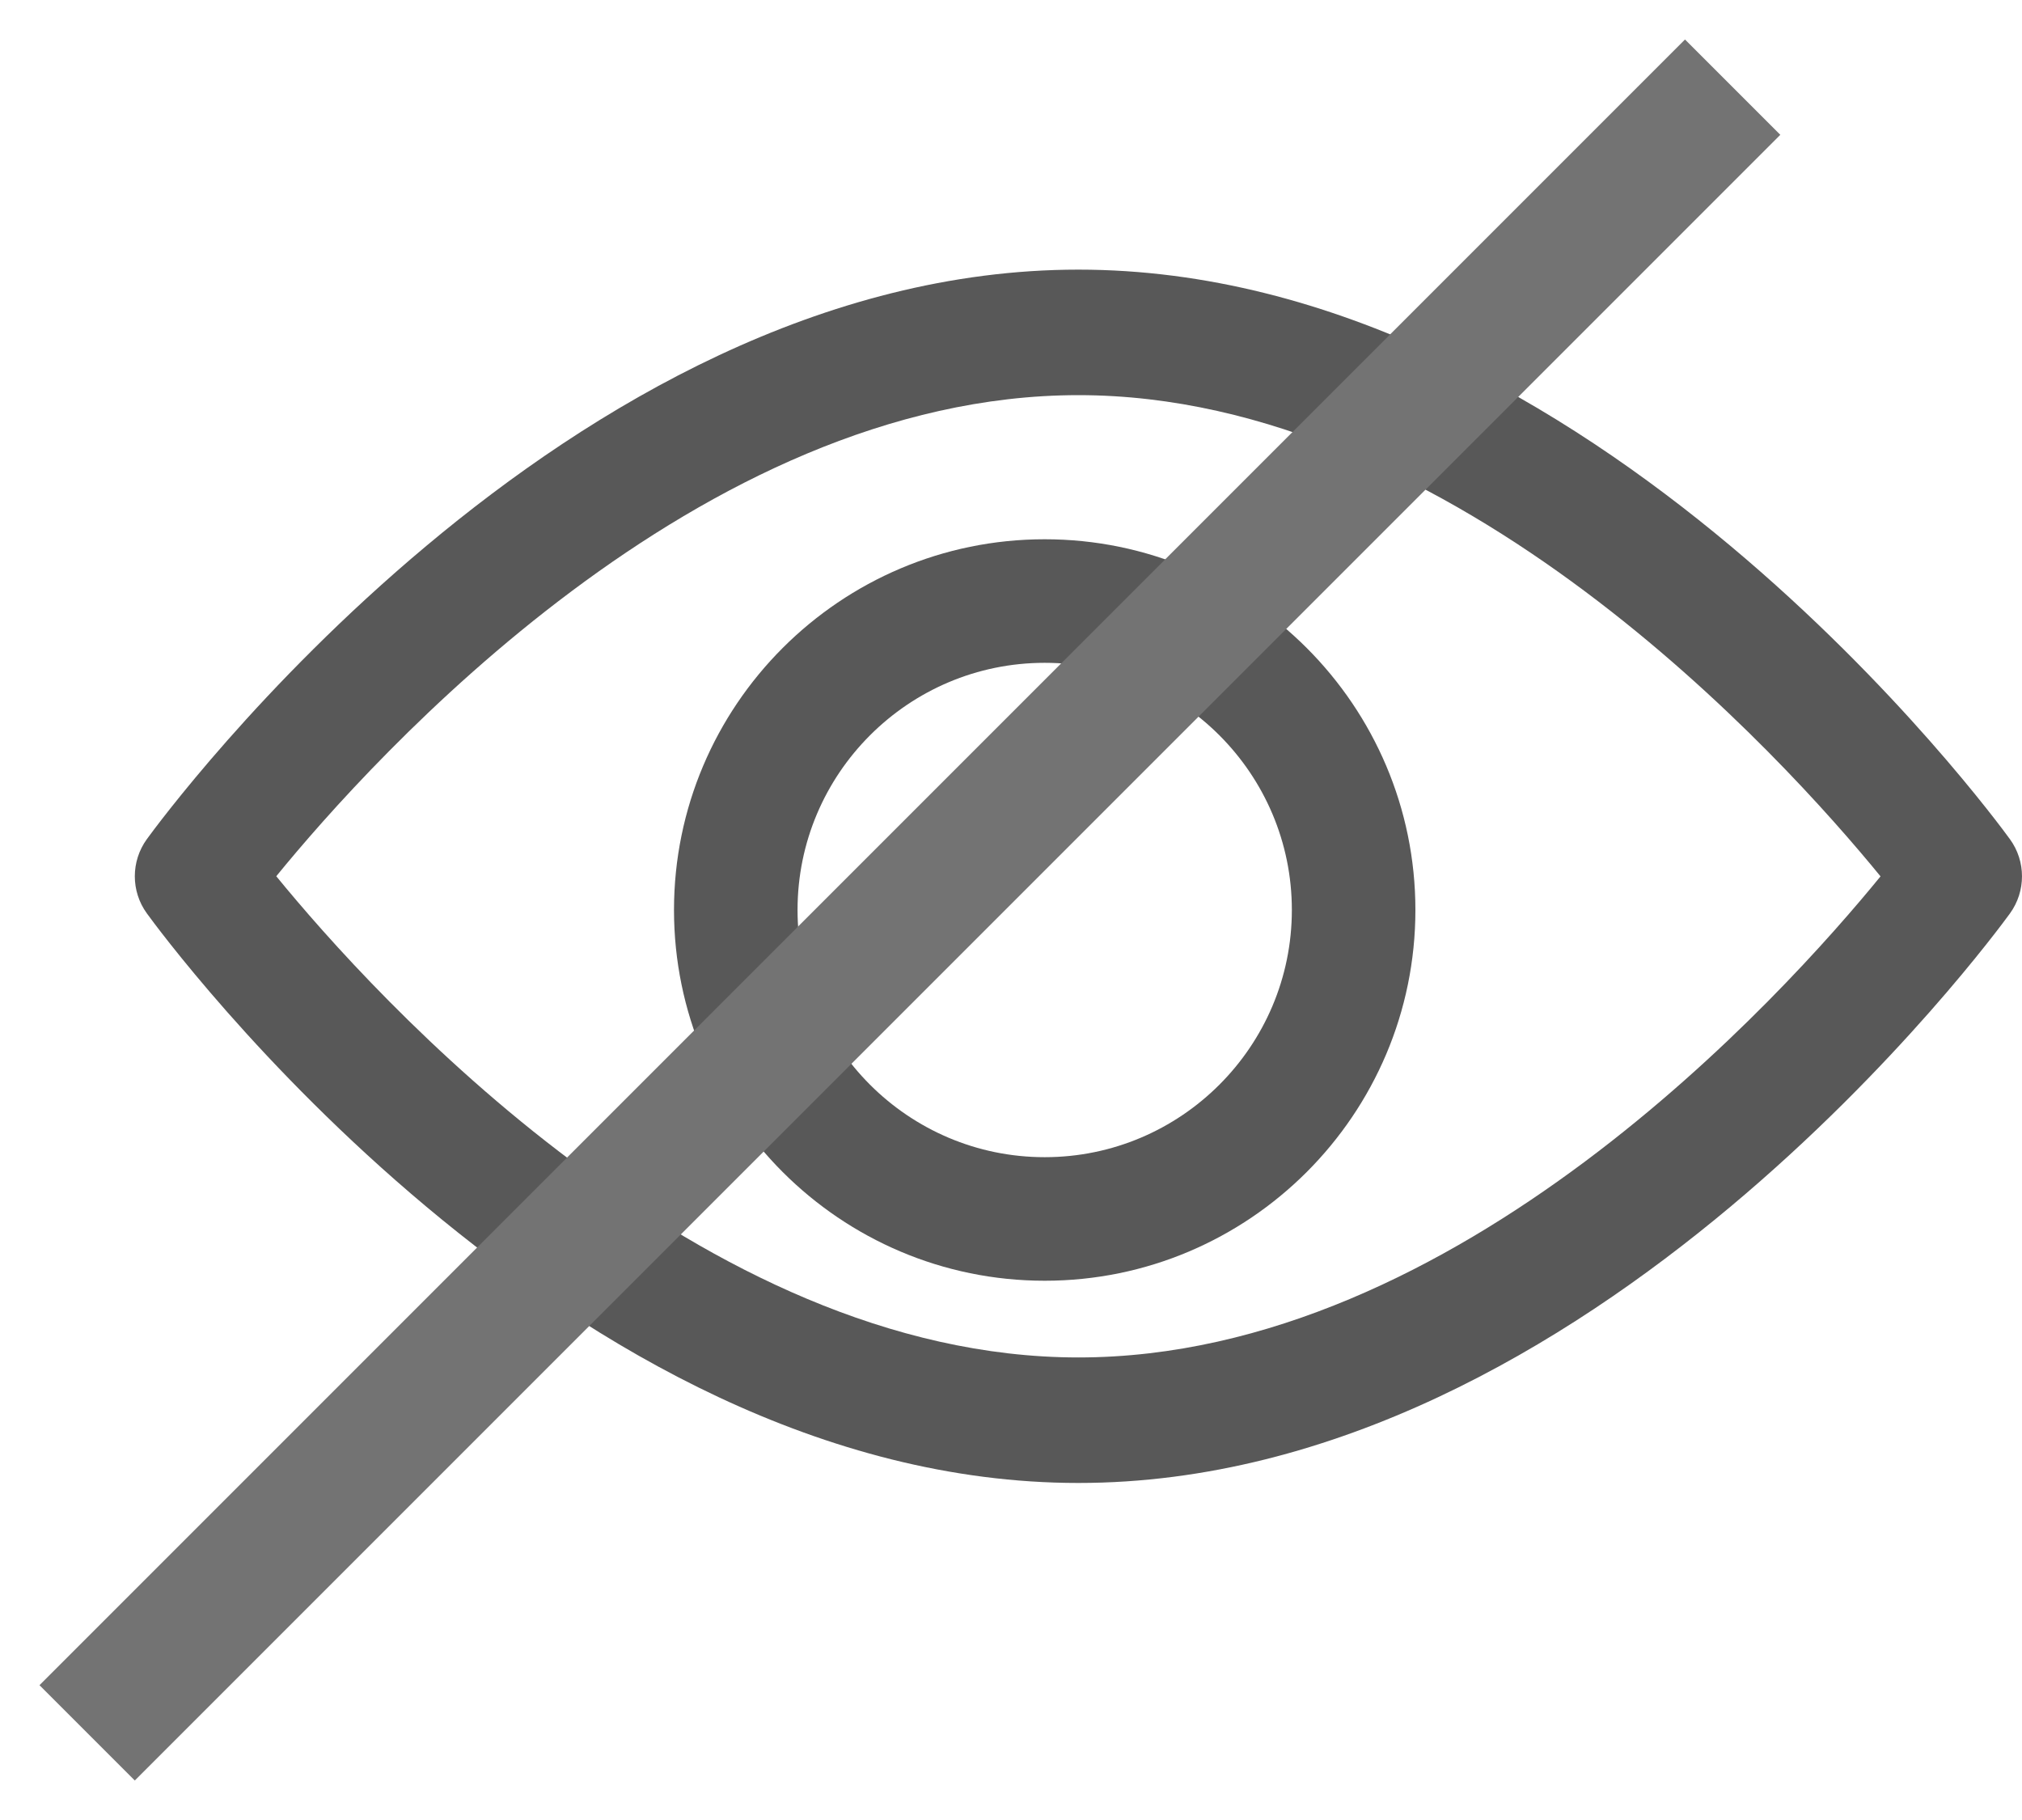 <?xml version="1.0" encoding="UTF-8"?>
<svg width="30px" height="27px" viewBox="0 0 30 27" version="1.1" xmlns="http://www.w3.org/2000/svg" xmlns:xlink="http://www.w3.org/1999/xlink">
    <!-- Generator: Sketch 62 (91390) - https://sketch.com -->
    <title>icon-eye</title>
    <desc>Created with Sketch.</desc>
    <g id="Page-1" stroke="none" stroke-width="1" fill="none" fill-rule="evenodd">
        <g id="Dropdown-/-nicht-angemeldet-Copy-6" transform="translate(-583, -709)">
            <g id="Login-Modal" transform="translate(170, 412)">
                <g id="Group-7" transform="translate(106, 43)">
                    <g id="icon-eye" transform="translate(308, 255)">
                        <g id="eye" transform="translate(1, 3)" fill="#585858" fill-rule="nonzero">
                            <path d="M27.822,8.451 C27.572,8.106 21.612,0 14,0 C6.388,0 0.428,8.106 0.178,8.45 C-0.059,8.778 -0.059,9.222 0.178,9.549 C0.428,9.894 6.388,18 14,18 C21.612,18 27.572,9.894 27.822,9.55 C28.059,9.222 28.059,8.778 27.822,8.451 Z M14,16.138 C8.393,16.138 3.536,10.758 2.099,8.999 C3.535,7.239 8.381,1.862 14,1.862 C19.607,1.862 24.463,7.241 25.901,9.001 C24.465,10.761 19.619,16.138 14,16.138 Z" id="Shape"></path>
                            <path d="M13.5,4 C10.467,4 8,6.467 8,9.5 C8,12.533 10.467,15 13.5,15 C16.533,15 19,12.533 19,9.5 C19,6.467 16.533,4 13.5,4 Z M13.5,13.167 C11.478,13.167 9.833,11.522 9.833,9.5 C9.833,7.478 11.478,5.833 13.5,5.833 C15.522,5.833 17.167,7.478 17.167,9.5 C17.167,11.522 15.522,13.167 13.5,13.167 Z" id="Shape"></path>
                        </g>
                        <line x1="1" y1="24" x2="24" y2="1" id="strike" stroke="#737373" stroke-width="2" stroke-linecap="square"></line>
                    </g>
                </g>
            </g>
        </g>
    </g>
</svg>